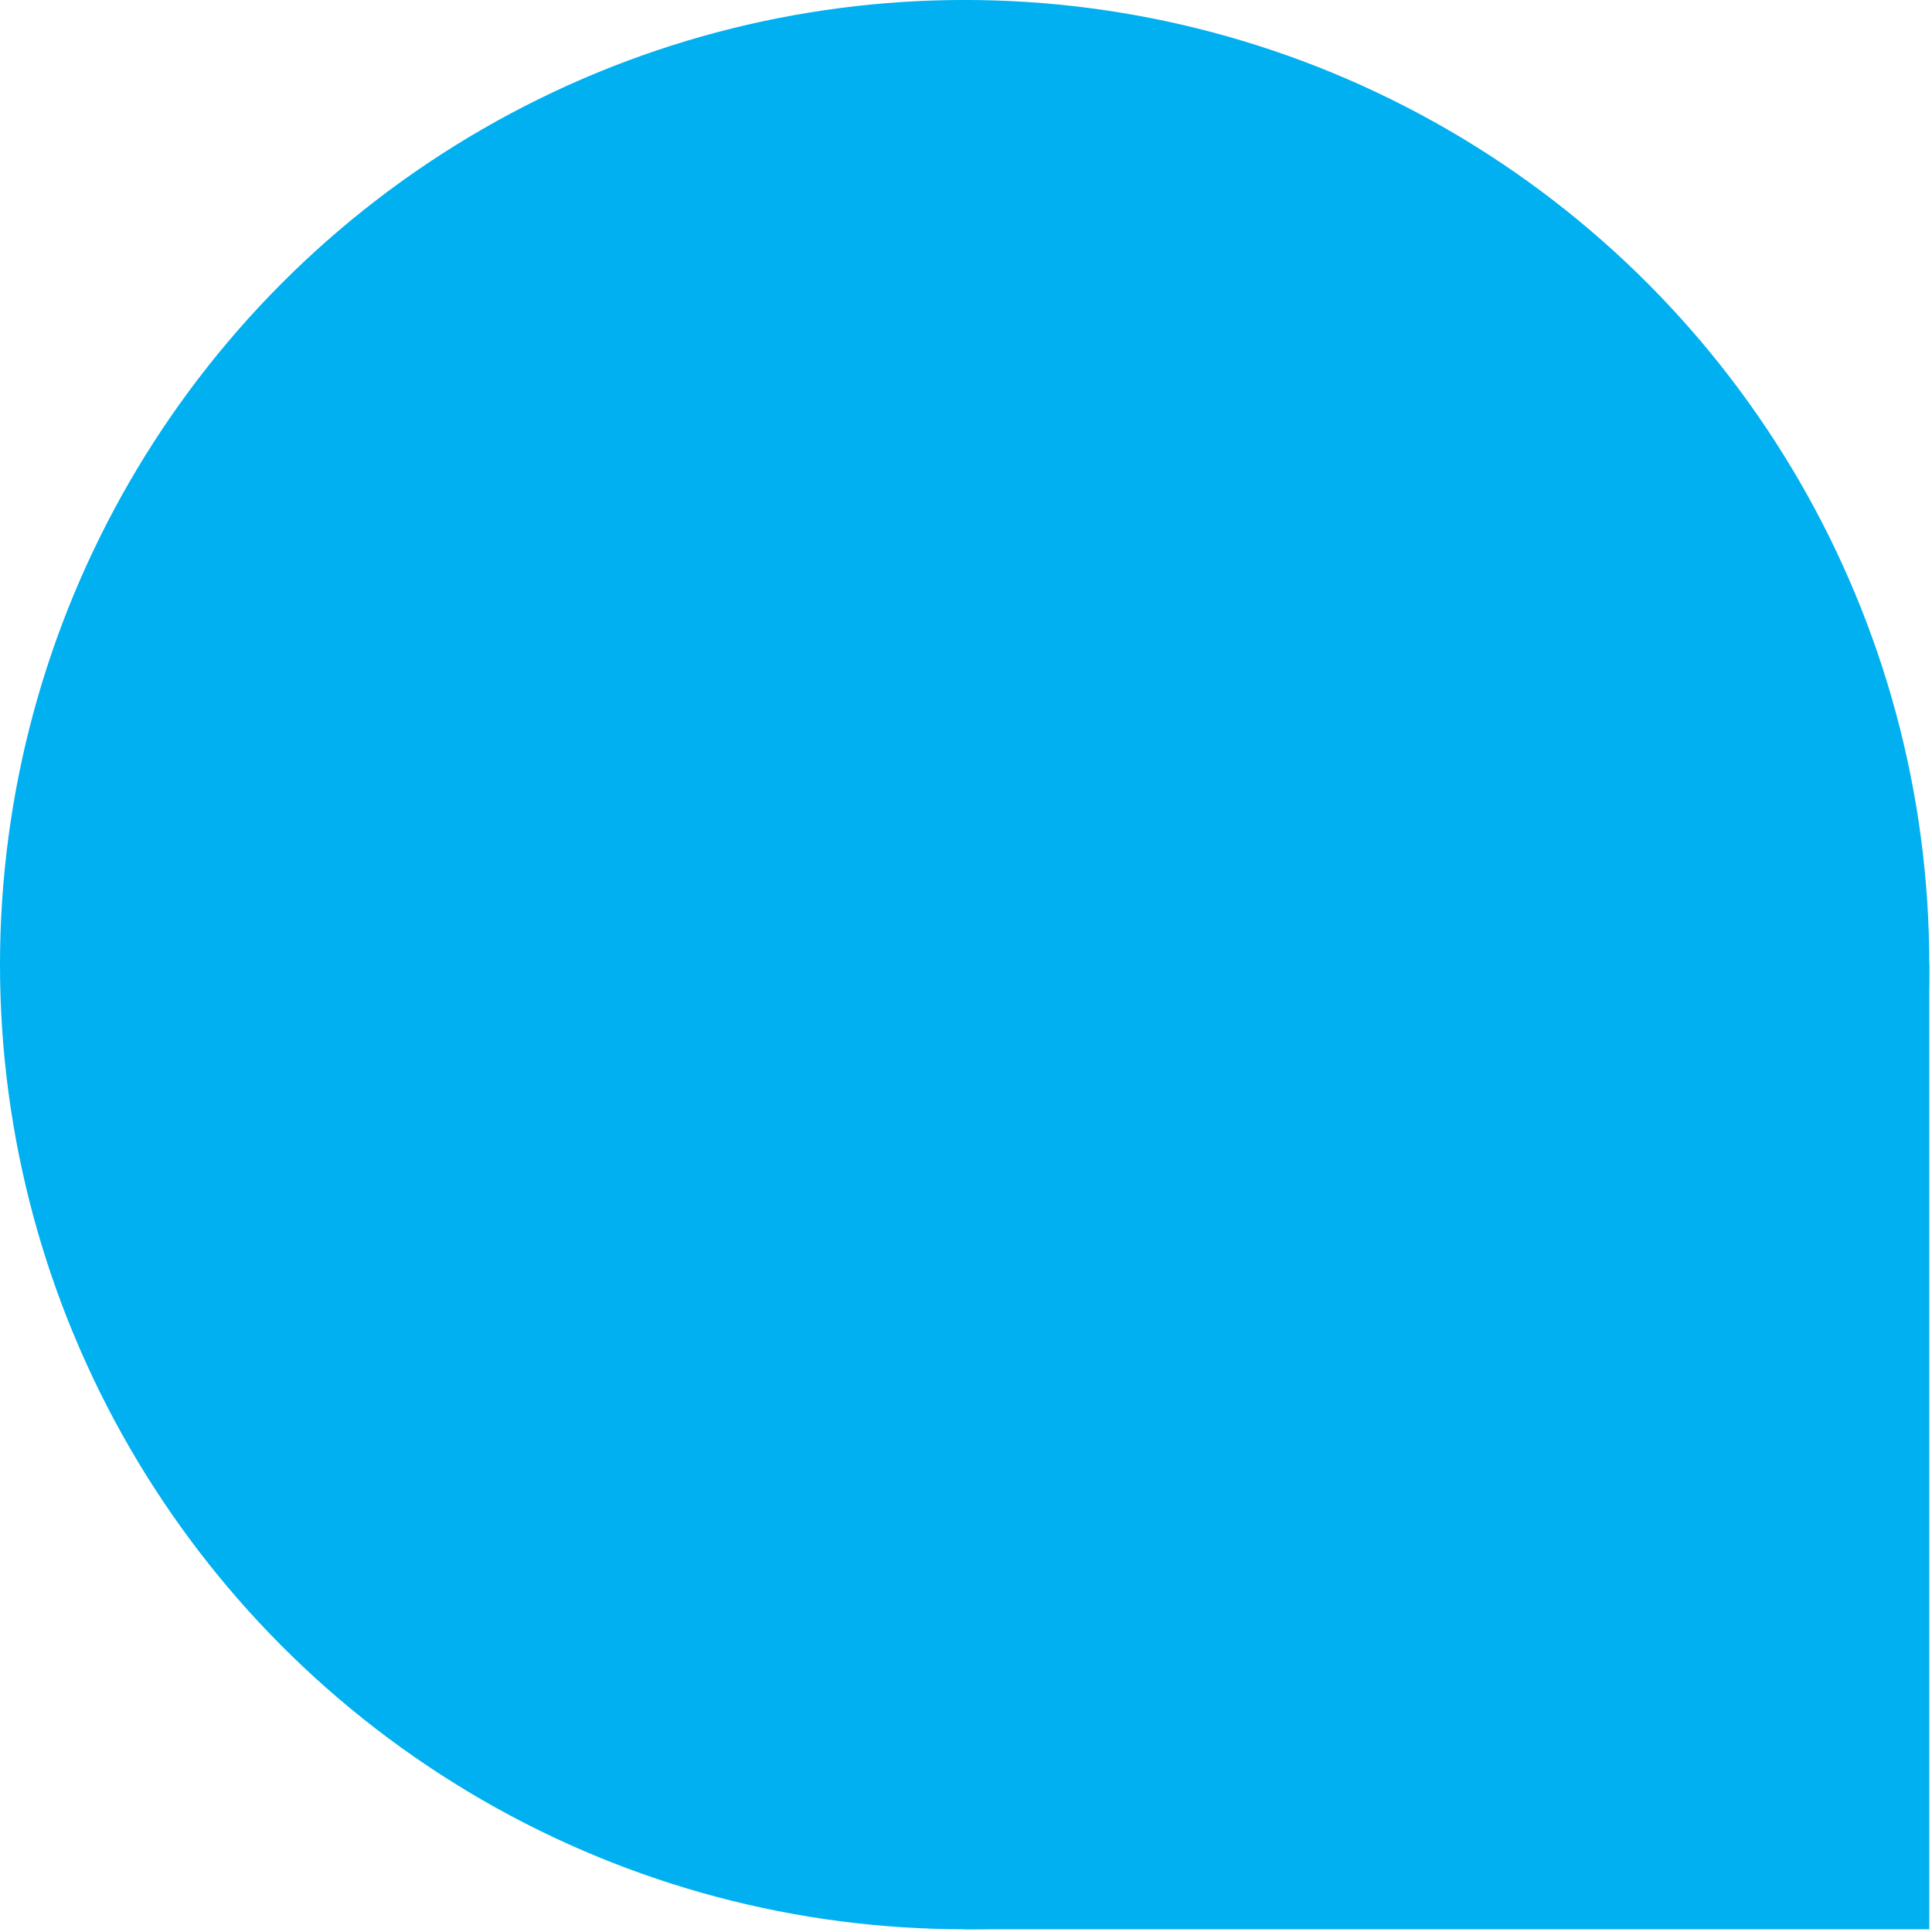 <?xml version="1.0" encoding="UTF-8" standalone="no"?>
<!DOCTYPE svg PUBLIC "-//W3C//DTD SVG 1.1//EN" "http://www.w3.org/Graphics/SVG/1.1/DTD/svg11.dtd">
<svg width="100%" height="100%" viewBox="0 0 160 160" version="1.1" xmlns="http://www.w3.org/2000/svg" xmlns:xlink="http://www.w3.org/1999/xlink" xml:space="preserve" xmlns:serif="http://www.serif.com/" style="fill-rule:evenodd;clip-rule:evenodd;stroke-linejoin:round;stroke-miterlimit:2;">
    <g transform="matrix(1,0,0,1,-420.112,-960.153)">
        <g transform="matrix(1,0,0,1,0,300.063)">
            <g transform="matrix(1,0,0,1,0,-300.063)">
                <g transform="matrix(1,0,0,1,44.122,-20.331)">
                    <circle cx="455.878" cy="1060.37" r="79.888" style="fill:rgb(0,176,240);"/>
                </g>
                <g transform="matrix(1,0,0,1,44.122,-20.331)">
                    <rect x="455.878" y="1060.37" width="79.888" height="79.888" style="fill:rgb(0,176,240);"/>
                </g>
            </g>
        </g>
    </g>
</svg>
